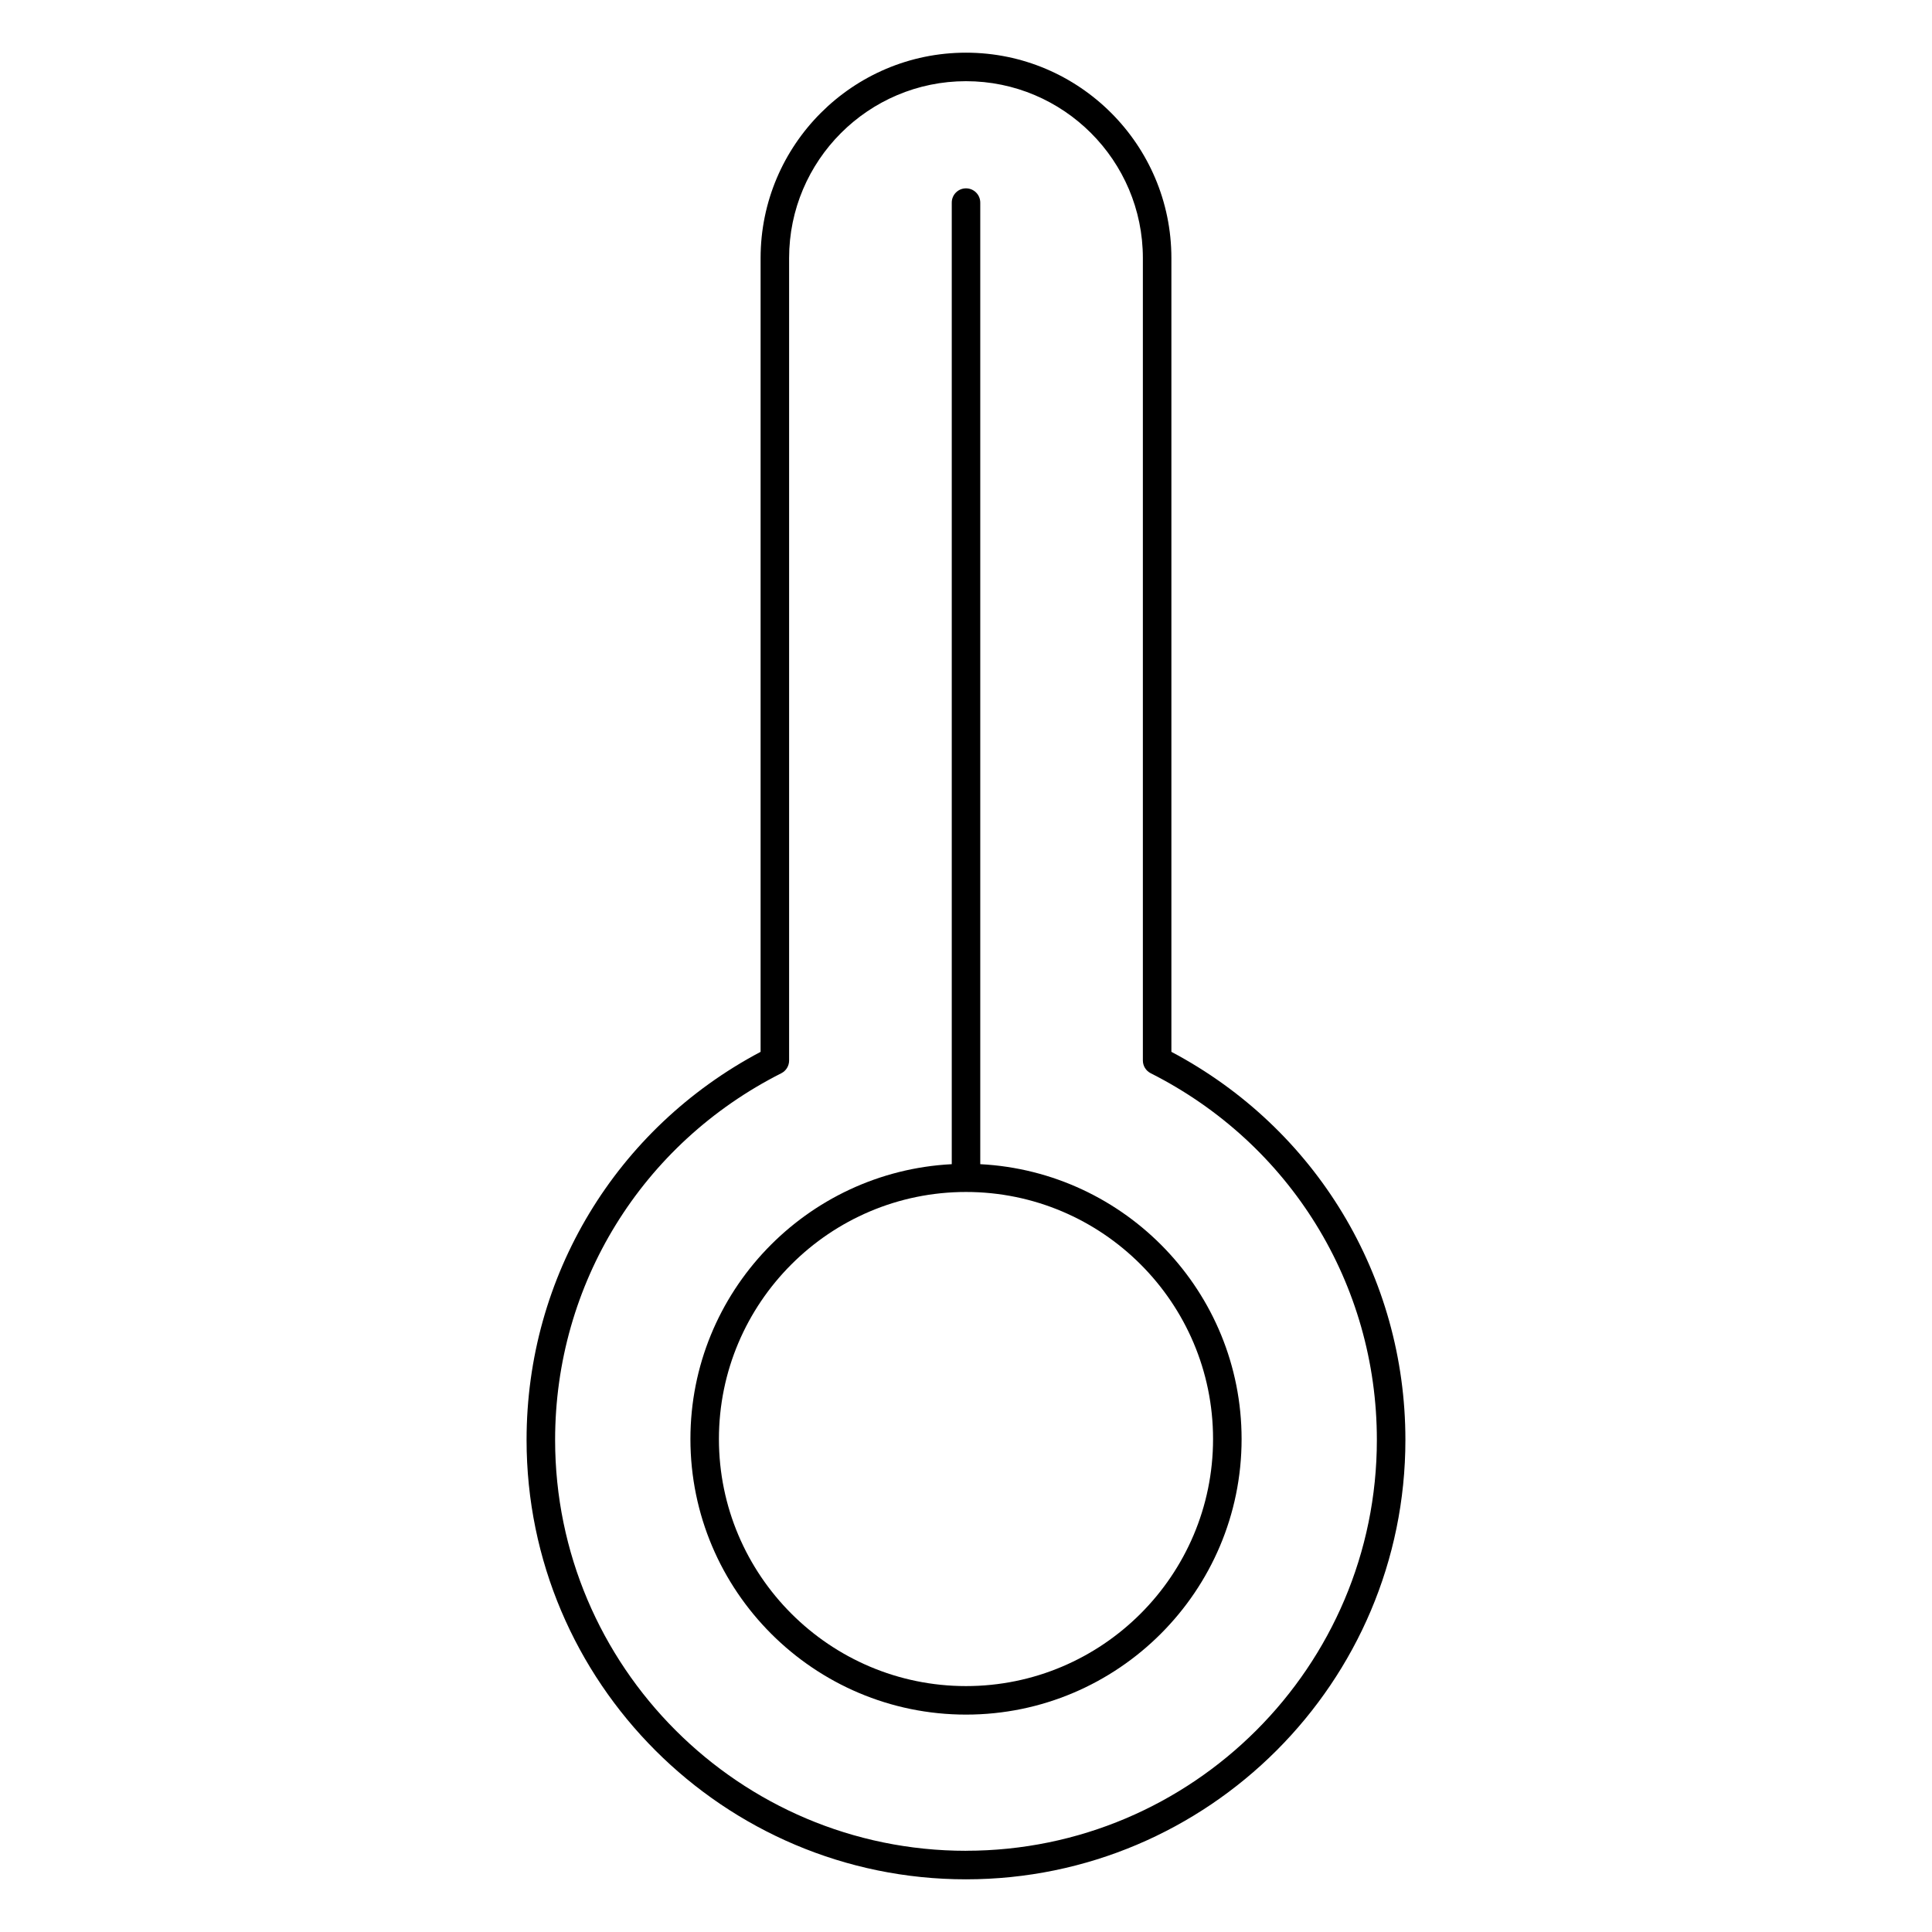 <?xml version="1.0" encoding="UTF-8"?>
<!-- Uploaded to: ICON Repo, www.svgrepo.com, Generator: ICON Repo Mixer Tools -->
<svg fill="#000000" width="800px" height="800px" version="1.1" viewBox="144 144 512 512" xmlns="http://www.w3.org/2000/svg">
 <g>
  <path d="m454.43 422.75v-210.36c0-30.012-24.418-54.43-54.43-54.43s-54.434 24.418-54.434 54.43v210.36c-38.316 20.289-62.02 59.484-62.02 102.84 0 64.211 52.238 116.45 116.45 116.45 64.211 0 116.45-52.234 116.45-116.45 0.008-43.352-23.699-82.543-62.008-102.84zm-54.43 211.73c-60.039 0-108.89-48.844-108.89-108.89 0-41.262 22.969-78.5 59.938-97.164 1.273-0.645 2.074-1.949 2.074-3.375v-212.66c0-25.844 21.027-46.875 46.875-46.875 25.844 0 46.875 21.027 46.875 46.875v212.65c0 1.426 0.801 2.731 2.074 3.375 36.973 18.672 59.938 55.902 59.938 97.164 0 60.047-48.844 108.89-108.89 108.89z"/>
  <path d="m403.78 452.52v-254.83c0-2.086-1.691-3.777-3.777-3.777s-3.777 1.691-3.777 3.777v254.83c-38.516 1.984-69.258 33.848-69.258 72.836 0 40.27 32.762 73.031 73.039 73.031 40.266 0 73.027-32.762 73.027-73.031-0.004-38.988-30.746-70.855-69.254-72.836zm-3.777 138.31c-36.109 0-65.48-29.371-65.48-65.477 0-36.102 29.371-65.469 65.48-65.469 36.102 0 65.469 29.367 65.469 65.469 0 36.102-29.367 65.477-65.469 65.477z"/>
 </g>
</svg>